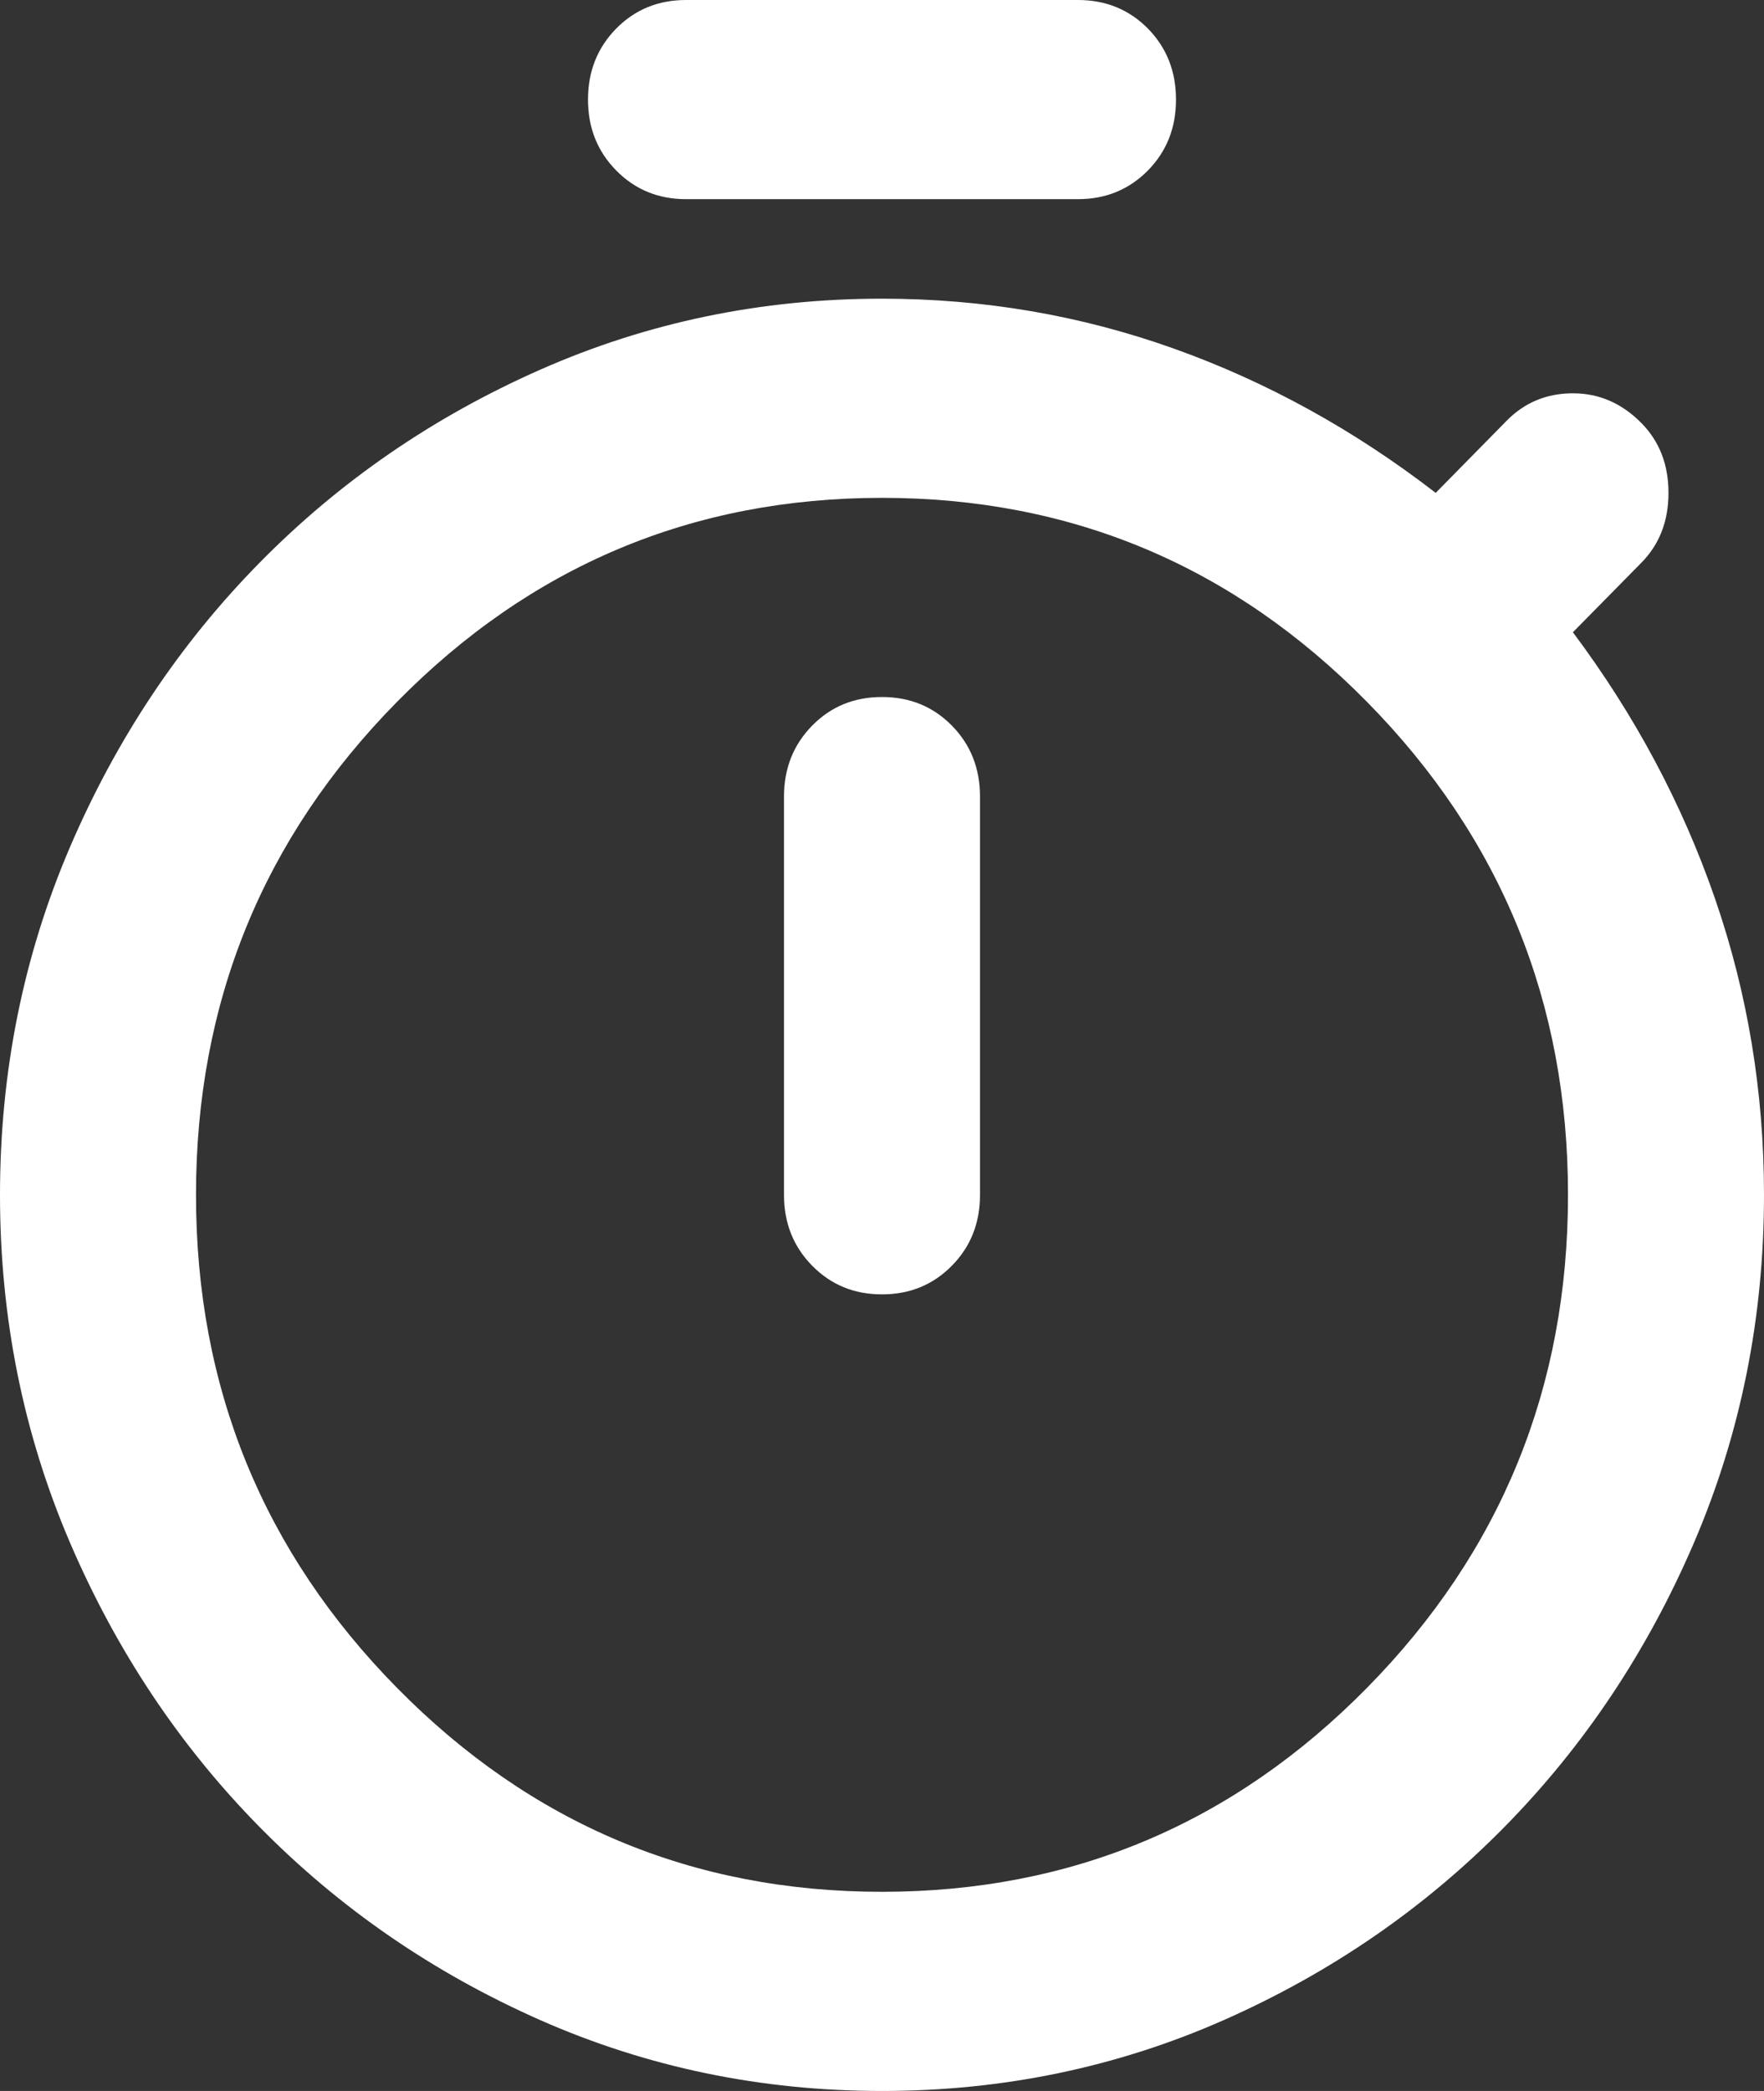 <svg width="27" height="32" viewBox="0 0 27 32" fill="none" xmlns="http://www.w3.org/2000/svg">
<rect x="0" y="0" width="27" height="32" fill="#333333" stroke="none"/>
<path d="M10.5 3.048C10.075 3.048 9.719 2.901 9.432 2.609C9.144 2.317 9 1.956 9 1.524C9 1.092 9.144 0.73 9.432 0.437C9.719 0.146 10.075 0 10.5 0H16.5C16.925 0 17.282 0.146 17.57 0.437C17.857 0.73 18 1.092 18 1.524C18 1.956 17.857 2.317 17.57 2.609C17.282 2.901 16.925 3.048 16.5 3.048H10.5ZM13.5 19.809C13.925 19.809 14.281 19.663 14.569 19.371C14.857 19.079 15 18.718 15 18.286V12.191C15 11.759 14.857 11.397 14.569 11.104C14.281 10.812 13.925 10.667 13.5 10.667C13.075 10.667 12.719 10.812 12.432 11.104C12.144 11.397 12 11.759 12 12.191V18.286C12 18.718 12.144 19.079 12.432 19.371C12.719 19.663 13.075 19.809 13.5 19.809ZM13.5 32C11.65 32 9.906 31.638 8.268 30.915C6.631 30.191 5.2 29.206 3.975 27.962C2.75 26.718 1.781 25.264 1.068 23.601C0.356 21.937 0 20.165 0 18.286C0 16.406 0.356 14.635 1.068 12.971C1.781 11.308 2.75 9.854 3.975 8.61C5.2 7.365 6.631 6.381 8.268 5.658C9.906 4.934 11.65 4.571 13.5 4.571C15.05 4.571 16.538 4.825 17.962 5.333C19.387 5.841 20.725 6.578 21.975 7.543L23.062 6.438C23.337 6.159 23.675 6.019 24.075 6.019C24.475 6.019 24.825 6.171 25.125 6.476C25.4 6.756 25.538 7.111 25.538 7.543C25.538 7.975 25.4 8.33 25.125 8.61L24.075 9.676C25.025 10.946 25.75 12.305 26.25 13.752C26.75 15.2 27 16.711 27 18.286C27 20.165 26.644 21.937 25.932 23.601C25.219 25.264 24.25 26.718 23.025 27.962C21.8 29.206 20.369 30.191 18.732 30.915C17.094 31.638 15.35 32 13.5 32ZM13.5 28.952C16.4 28.952 18.875 27.911 20.925 25.829C22.975 23.746 24 21.232 24 18.286C24 15.34 22.975 12.825 20.925 10.743C18.875 8.66 16.4 7.619 13.5 7.619C10.6 7.619 8.125 8.66 6.075 10.743C4.025 12.825 3 15.34 3 18.286C3 21.232 4.025 23.746 6.075 25.829C8.125 27.911 10.6 28.952 13.5 28.952Z" fill="white"/>
</svg>
